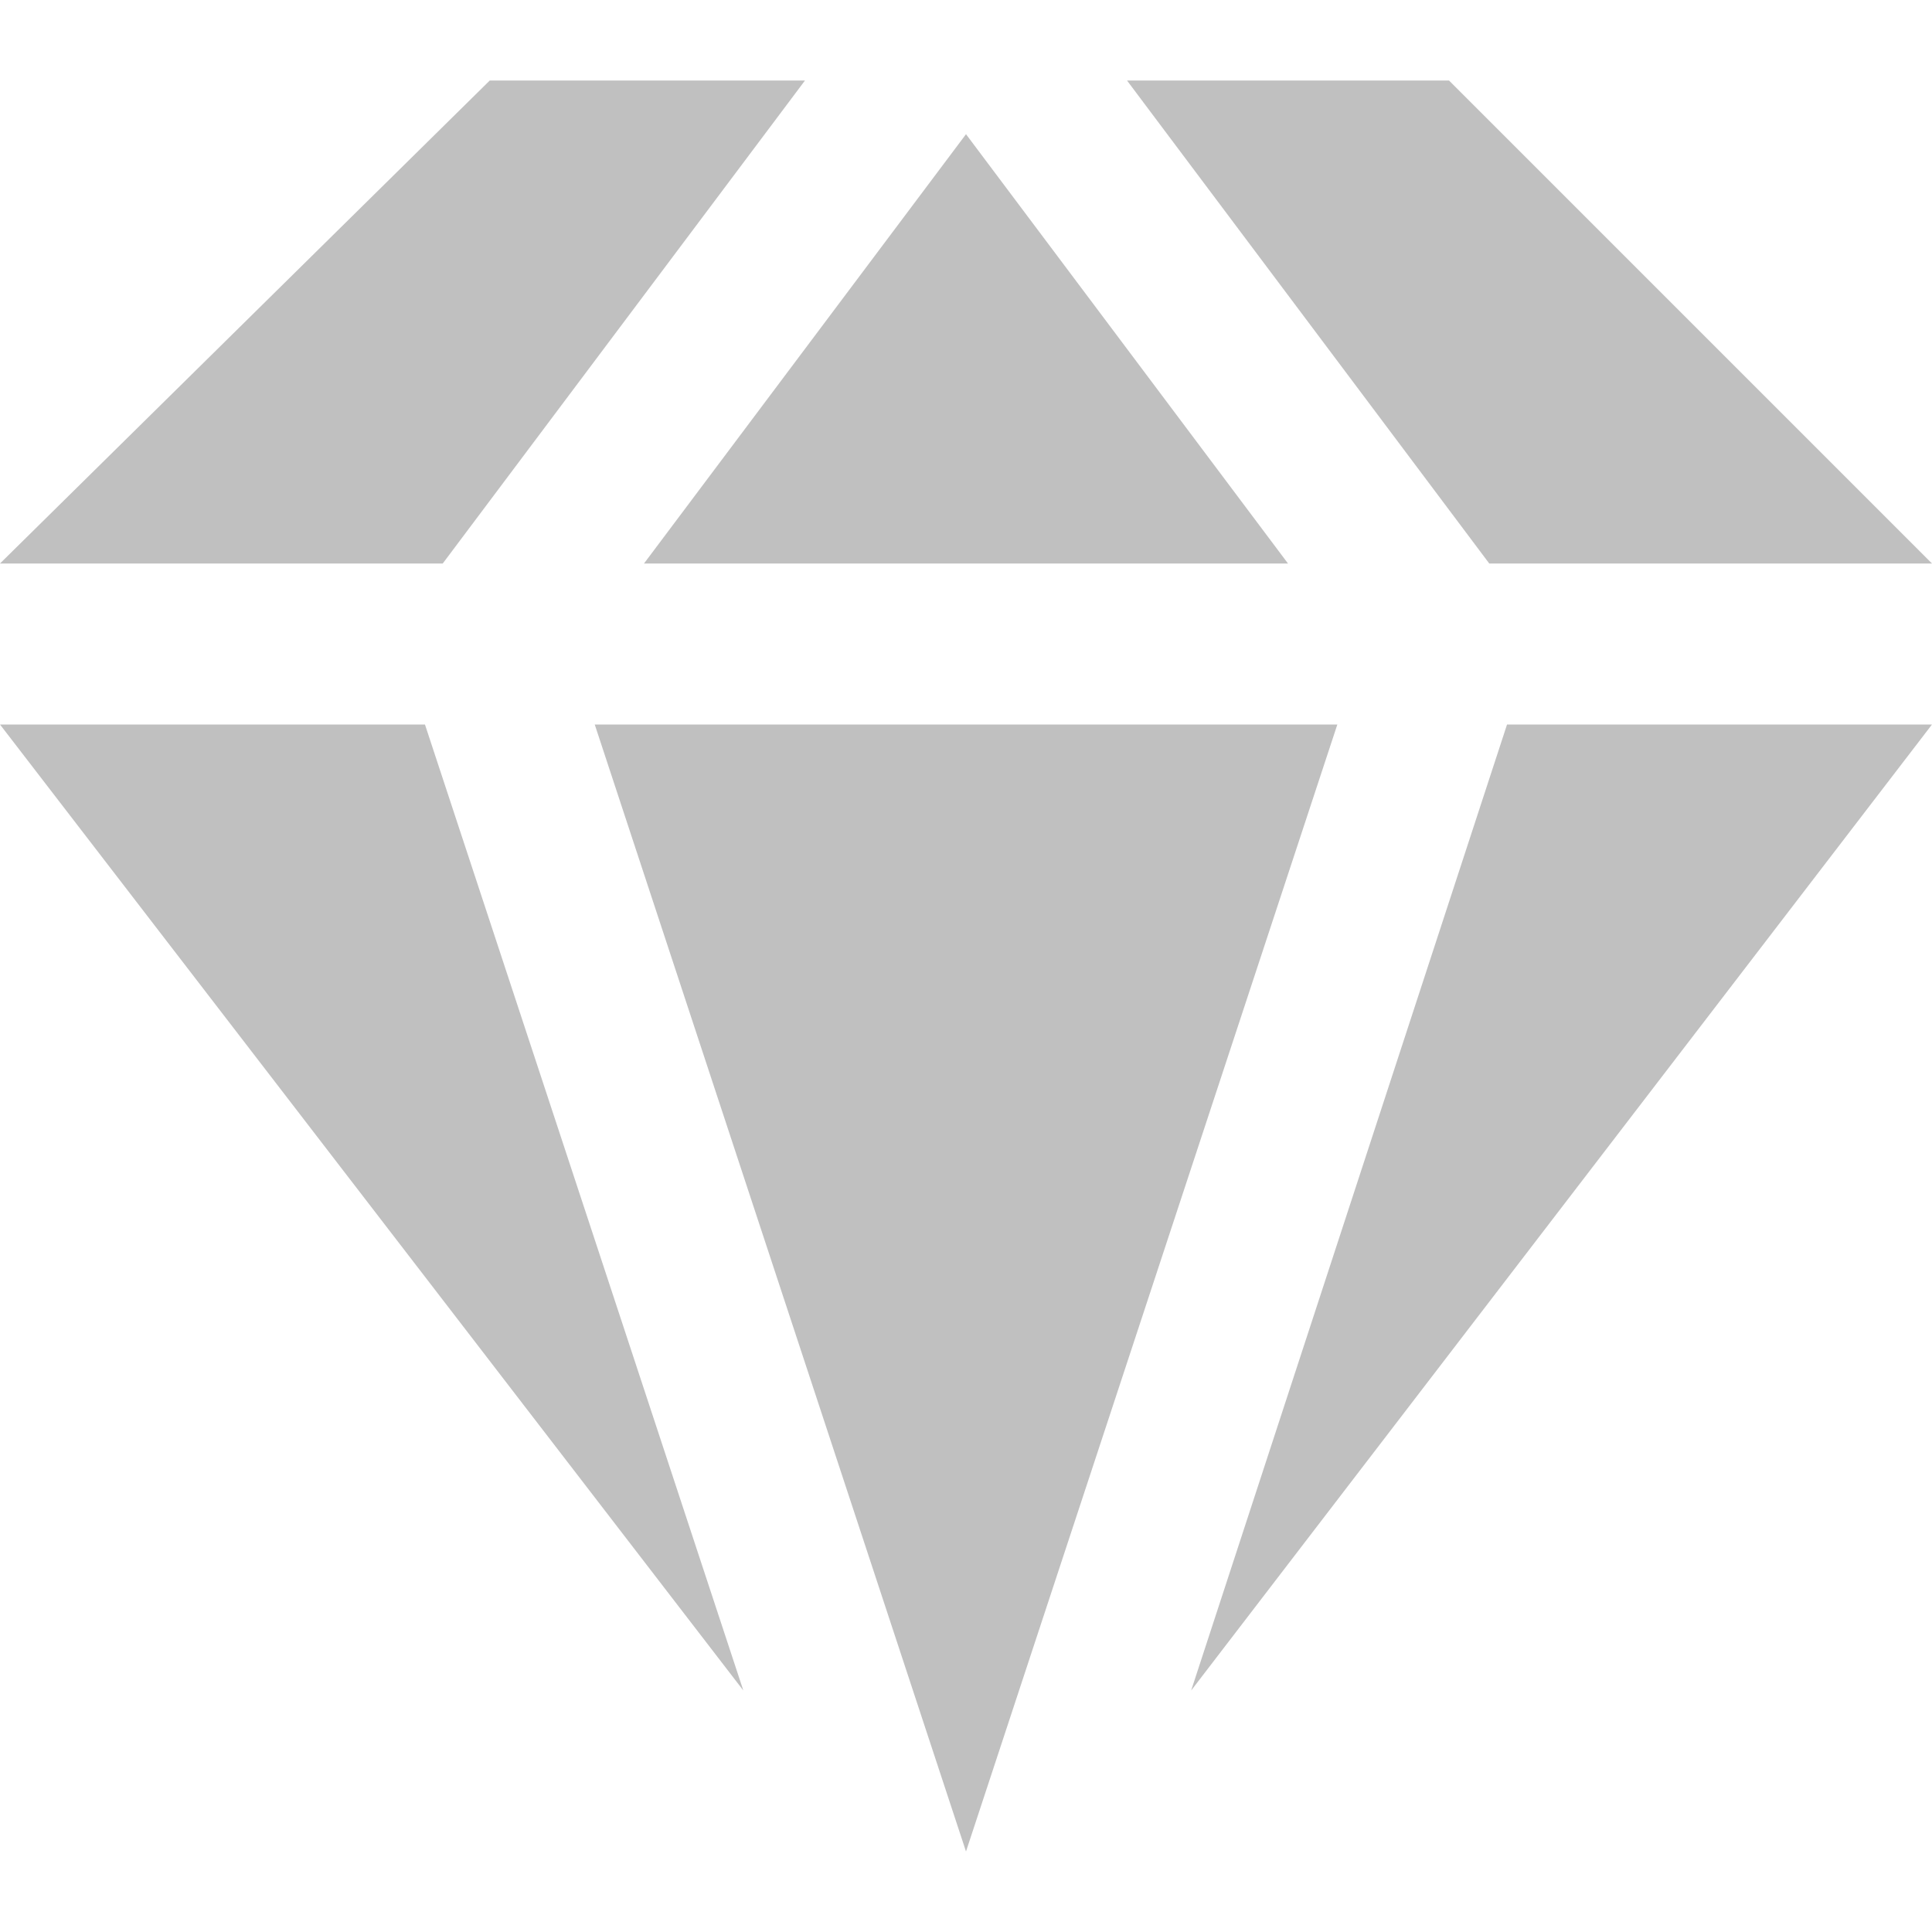 <svg xmlns="http://www.w3.org/2000/svg" width="24" height="24" viewBox="0 0 24 24" fill="#c0c0c0"><path d="M7.388 9h9.225l-4.613 14-4.612-14zm.612-2h8l-4-5.333-4 5.333zm10.5 0h5.5l-6-6h-4l4.5 6zm-13 0l4.5-6h-3.916l-6.084 6h5.5zm-5.5 2l9.234 12-3.955-12h-5.279zm18.721 0l-3.924 12 9.203-12h-5.279z"/></svg>